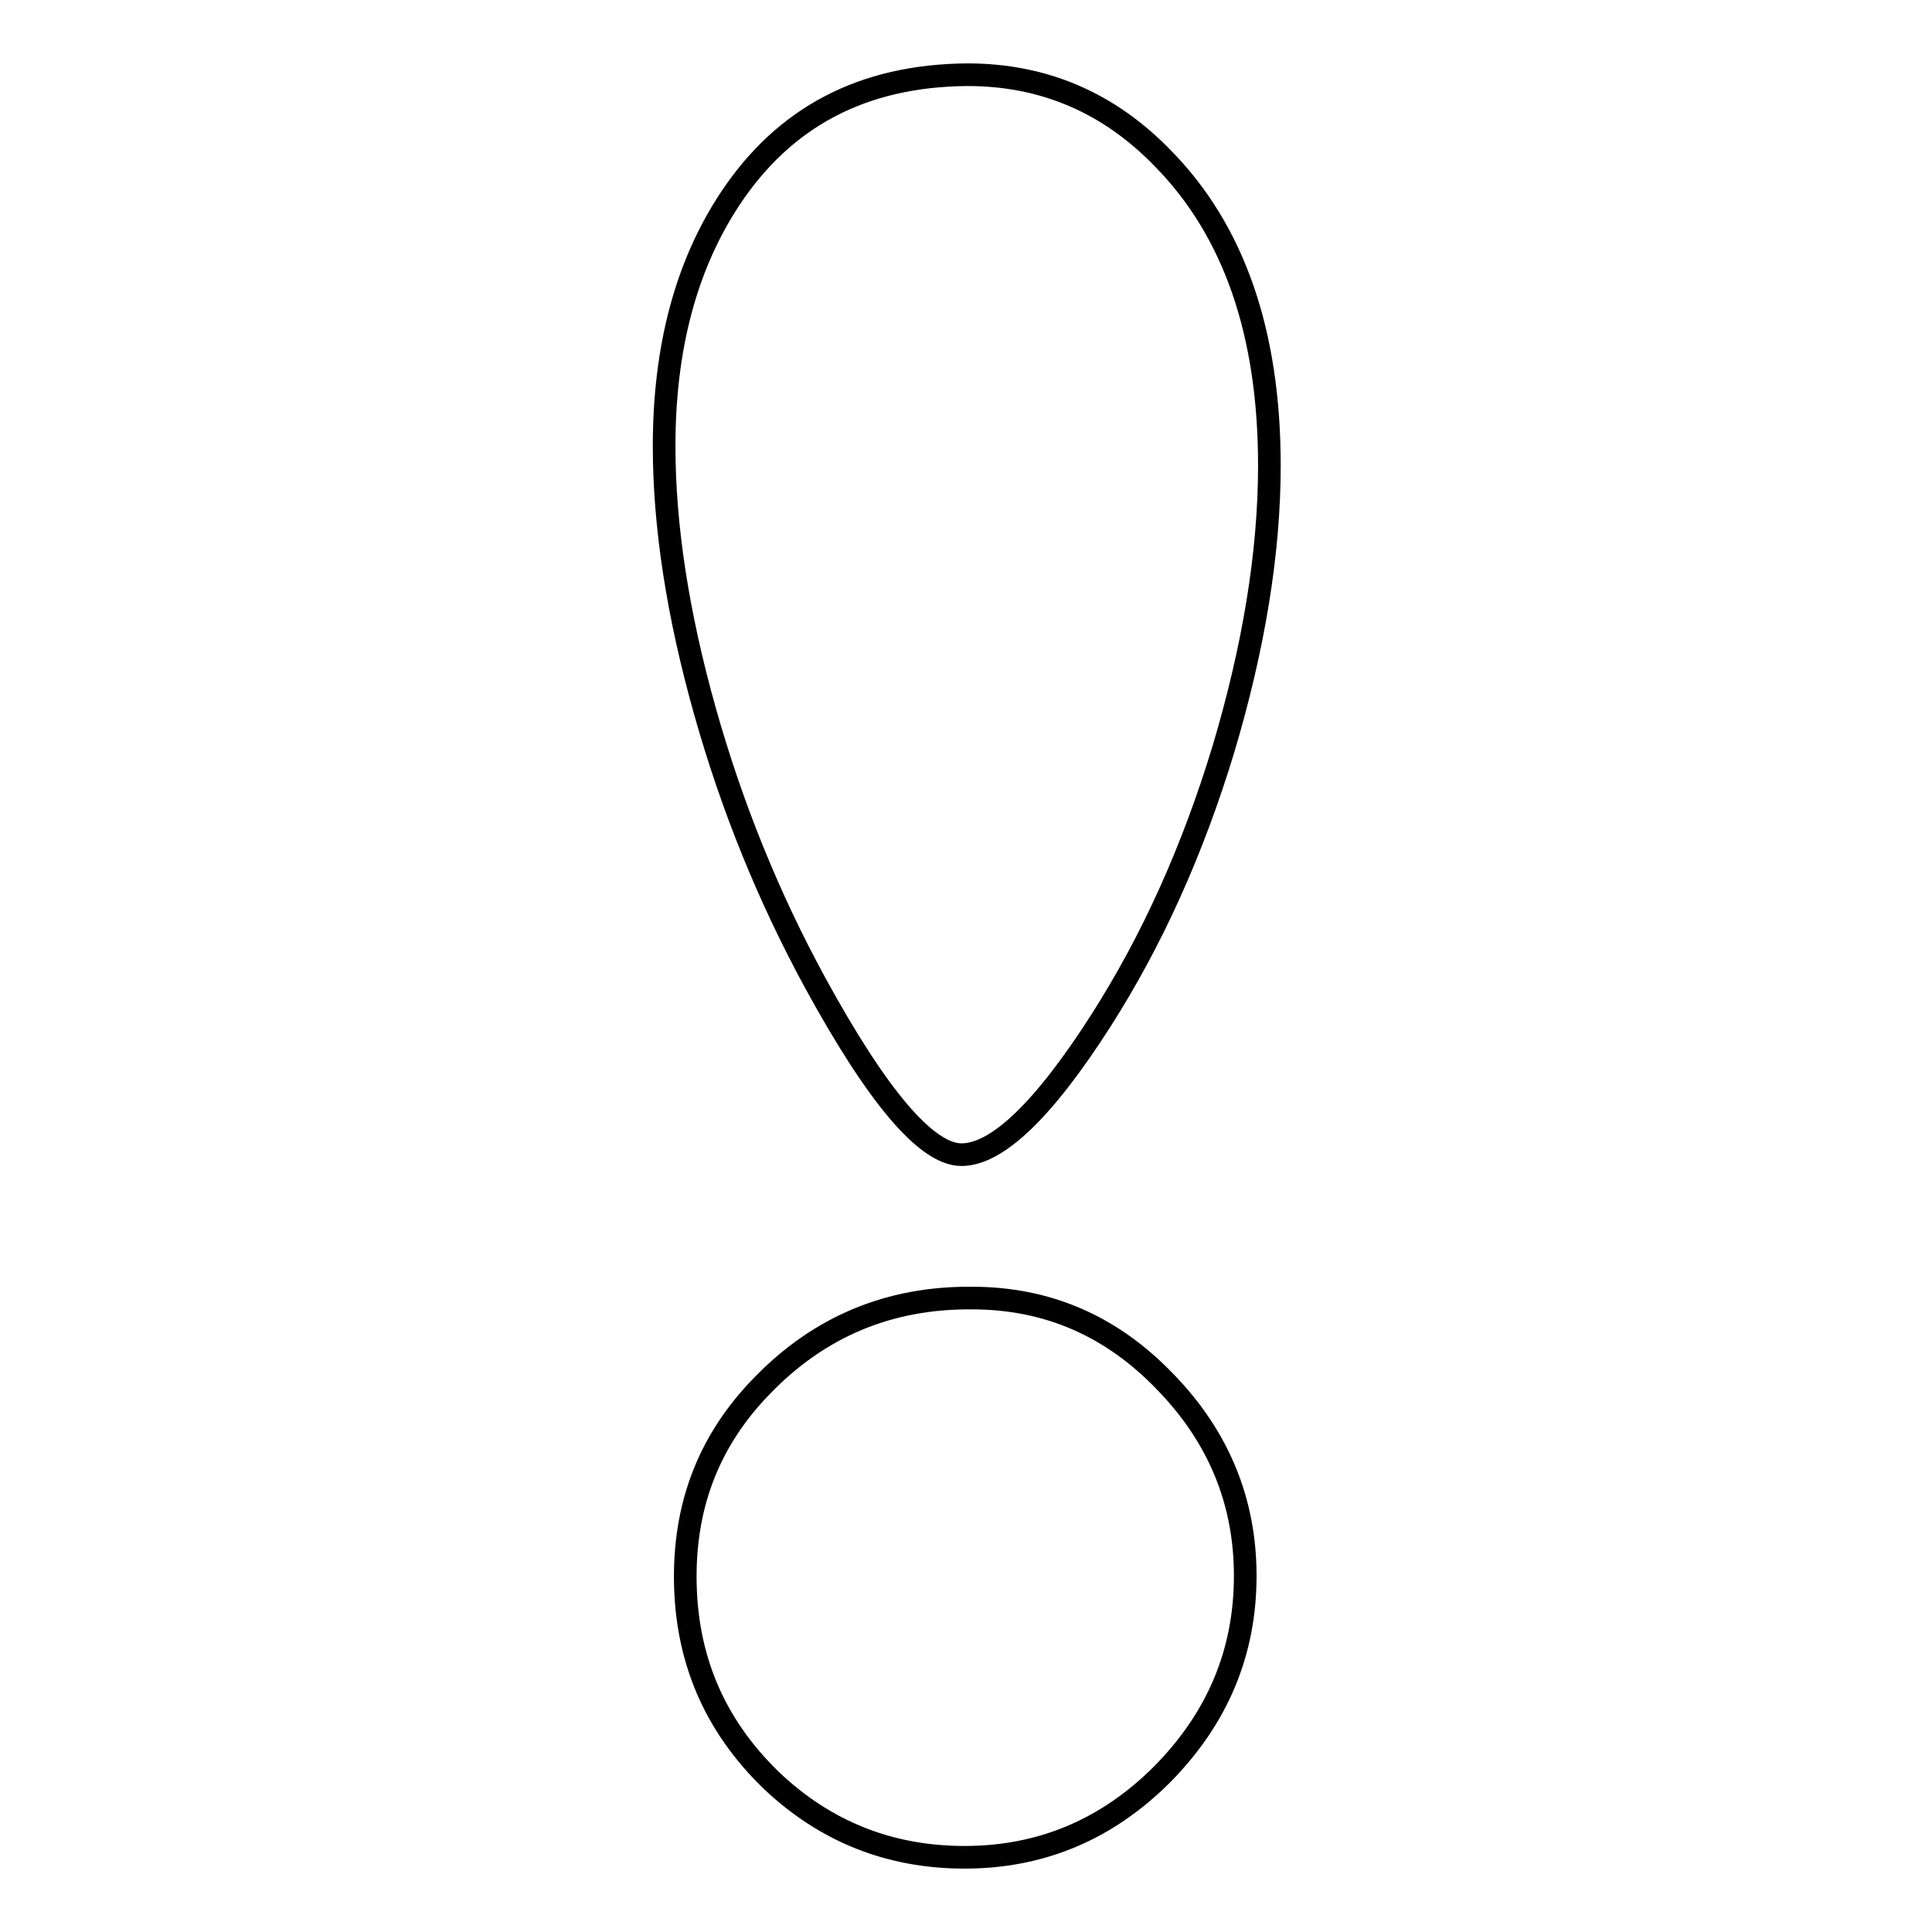 <?xml version="1.0" encoding="utf-8"?>
<!-- Svg Vector Icons : http://www.onlinewebfonts.com/icon -->
<!DOCTYPE svg PUBLIC "-//W3C//DTD SVG 1.1//EN" "http://www.w3.org/Graphics/SVG/1.1/DTD/svg11.dtd">
<svg version="1.1" xmlns="http://www.w3.org/2000/svg" xmlns:xlink="http://www.w3.org/1999/xlink" x="0px" y="0px" viewBox="0 0 256 256" enable-background="new 0 0 256 256" xml:space="preserve">
<g><g><path stroke-width="3" fill-opacity="0" stroke="#000000"  d="M100.9,183.7c-6.7,6.9-10.1,15.2-10.1,25.2c0,10.7,3.8,19.7,11.5,27.1c7.1,6.7,15.6,10.1,25.5,10.1c10.2,0,18.9-3.7,26.2-11c7.3-7.4,11-16.1,11-26.3c0-9.8-3.5-18.4-10.6-25.7c-7.1-7.4-15.6-11.1-25.6-11.1C117.8,171.9,108.5,175.8,100.9,183.7L100.9,183.7L100.9,183.7z M96.7,26.4c-5.8,8.8-8.7,19.7-8.7,32.7c0,10.6,1.8,22.3,5.4,35.1c3.6,12.8,8.5,24.8,14.6,36c8.3,15.2,14.8,22.8,19.4,22.8c4.7,0,10.9-5.9,18.5-17.8c6.7-10.5,12.1-22.4,16.2-35.9c4-13.4,6.1-26,6.1-37.6c0-17.6-4.7-31.2-14.2-40.8c-7.1-7.3-15.7-11-25.8-11C114.3,10,103.9,15.5,96.7,26.4L96.7,26.4L96.7,26.4z"/></g></g>
</svg>